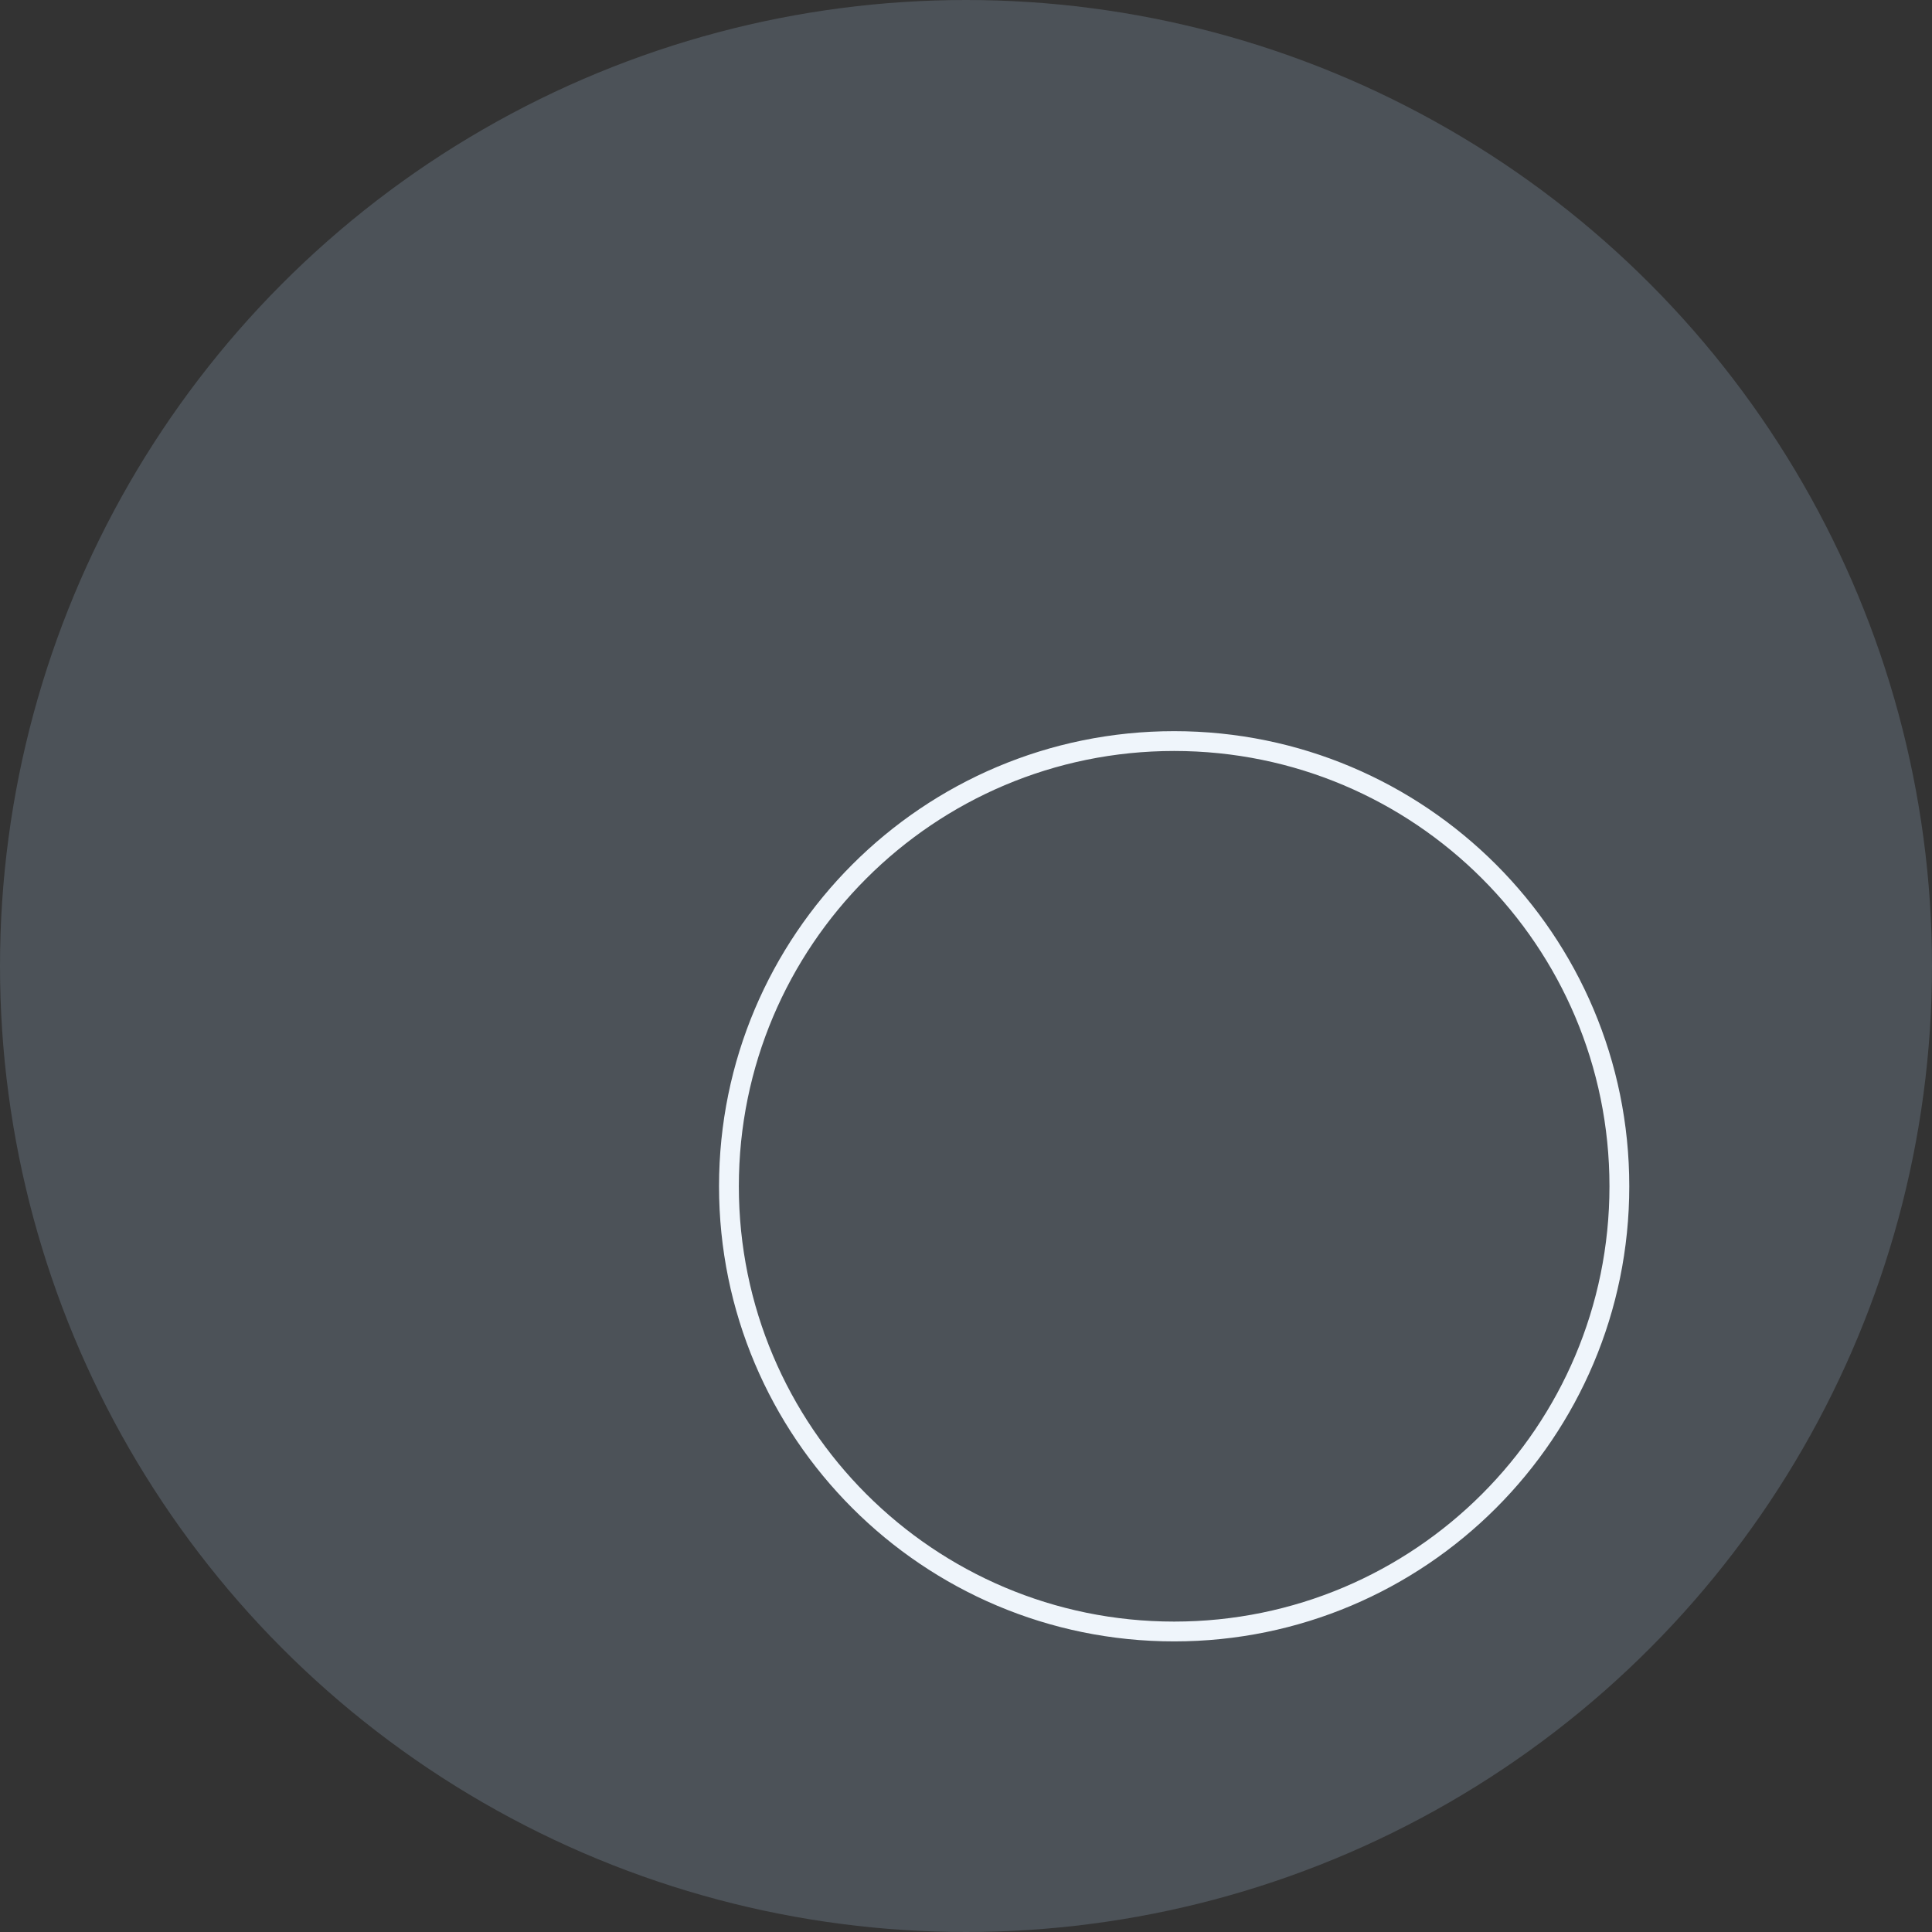 <?xml version="1.0" encoding="UTF-8"?><svg id="a" xmlns="http://www.w3.org/2000/svg" xmlns:xlink="http://www.w3.org/1999/xlink" viewBox="0 0 195 195"><rect x="0" y="0" width="195" height="195" fill="#333333" stroke="none"/><defs><style>.cls-1{fill:#e4f0f7;}.cls-1,.cls-2,.cls-3,.cls-4,.cls-5,.cls-6,.cls-7,.cls-8,.cls-9,.cls-10,.cls-11{stroke-width:0px;}.cls-2{fill:#c04751;}.cls-12{clip-path:url(#clippath-2);}.cls-3{fill:#b0cded;isolation:isolate;opacity:.2;}.cls-4,.cls-5,.cls-10,.cls-13{fill:none;}.cls-14{clip-path:url(#clippath-1);}.cls-5,.cls-10{clip-rule:evenodd;}.cls-6,.cls-8{fill:#fff;}.cls-7{fill:#2a76b0;}.cls-8{opacity:.208;}.cls-9{fill:#f4f4f4;}.cls-10{clip-path:url(#clippath);}.cls-13{stroke:#eff5fb;stroke-miterlimit:10;stroke-width:2px;}.cls-11{fill:#1371b9;}</style><clipPath id="clippath"><polygon class="cls-5" points="31.743 150.867 161.991 150.867 161.991 39.398 31.743 39.398 31.743 150.867 31.743 150.867"/></clipPath><clipPath id="clippath-1"><polygon class="cls-10" points="31.743 39.398 161.991 39.398 161.991 150.867 31.743 150.867 31.743 39.398 31.743 39.398"/></clipPath><clipPath id="clippath-2"><polygon class="cls-4" points="31.743 150.867 161.991 150.867 161.991 39.398 31.743 39.398 31.743 150.867 31.743 150.867"/></clipPath></defs><circle class="cls-3" cx="97.5" cy="97.5" r="97.5"/><path class="cls-13" d="M163.446,119.733c0,24.819-20.119,44.936-44.936,44.936-24.819,0-44.937-20.117-44.937-44.936,0-24.818,20.119-44.936,44.937-44.936,24.818,0,44.936,20.119,44.936,44.936Z"/><g class="cls-14"><g class="cls-12"><path class="cls-9" d="M142.215,85.357c4.786.244,8.682-3.451,8.682-8.216v-23.12c0-4.764-3.927-8.643-8.682-8.643h-28.992c-4.786,0-10.799,2.382-13.346,5.314-2.546,2.932-8.56,5.314-13.346,5.314h-32.244c-4.786,0-8.682,3.909-8.682,8.643v7.024c0,4.764,3.896,8.857,8.682,9.101l87.928,4.581h0Z"/><path class="cls-7" d="M145.283,88.381l-94.37-4.887c-4.51-.244-8.222-4.093-8.222-8.613v-13.438c0-4.581,3.774-8.338,8.376-8.338h38.656c2.178,0,5.461-1.496,6.872-3.115l2.117-2.413c2.577-2.901,7.394-5.1,11.29-5.1h35.435c4.602,0,8.376,3.726,8.376,8.338v29.534c0,4.429-3.62,8.032-8.069,8.032h-.46ZM110.001,48.219c-2.178,0-5.461,1.496-6.872,3.115l-2.117,2.443c-2.546,2.901-7.363,5.1-11.229,5.1h-38.718c-1.411,0-2.577,1.161-2.577,2.565v13.438c0,1.466,1.258,2.779,2.73,2.84l94.37,4.917h.153c1.258,0,2.27-1.008,2.27-2.291v-29.534c0-1.405-1.135-2.565-2.577-2.565h-35.435v-.03h0Z"/><path class="cls-11" d="M42.936,144.821c0,2.993,2.454,5.436,5.461,5.436h99.678c3.037,0,5.492-2.443,5.492-5.436l7.701-69.451c0-3.024-2.454-5.436-5.461-5.436H40.696c-3.037,0-5.461,2.443-5.461,5.436l7.701,69.451h0Z"/><path class="cls-6" d="M131.098,110.096c0,17.648-14.383,31.966-32.111,31.966-17.727,0-32.111-14.318-32.111-31.966s14.383-31.966,32.111-31.966c17.727,0,32.111,14.319,32.111,31.966h0Z"/><path class="cls-11" d="M93.825,111.776l-1.916-.711c-.227-.711-.519-1.39-.909-2.036l.325-.679c.357-.743.195-1.648-.39-2.23-.584-.582-1.494-.743-2.24-.388l-.682.323c-.649-.388-1.331-.711-2.045-.905l-.714-1.907c-.292-.776-1.039-1.293-1.851-1.293s-1.591.517-1.851,1.293l-.714,1.907c-.714.226-1.396.517-2.045.905l-.682-.323c-.747-.355-1.656-.194-2.24.388-.584.582-.747,1.487-.39,2.23l.325.679c-.39.646-.714,1.325-.942,2.036l-1.916.711c-.779.291-1.299,1.034-1.299,1.842,0,.808.519,1.551,1.299,1.842l1.916.711c.227.711.552,1.422.942,2.036l-.325.679c-.357.743-.195,1.648.39,2.23.39.388.877.582,1.396.582.292,0,.552-.065.844-.194l.682-.323c.649.388,1.331.711,2.045.905l.714,1.907c.292.776,1.039,1.293,1.851,1.293s1.558-.517,1.851-1.293l.714-1.907c.714-.226,1.396-.517,2.045-.905l.682.323c.26.129.552.194.844.194.519,0,1.007-.194,1.396-.582.584-.582.747-1.487.39-2.23l-.325-.679c.39-.614.714-1.325.909-2.036l1.916-.711c.779-.291,1.299-1.034,1.299-1.842,0-.808-.519-1.551-1.299-1.842h0ZM83.078,115.849c-.747.84-1.721,1.325-2.76,1.325-1.039,0-2.013-.452-2.76-1.325-1.526-1.745-1.526-4.59,0-6.335.097-.097.227-.097.325,0l5.195,5.979s.065.129.065.194c0,.065,0,.129-.065.194v-.032ZM89.182,115.849c-.747.84-1.721,1.325-2.76,1.325-1.039,0-2.013-.452-2.76-1.325-.032-.032-.065-.129-.065-.194s0-.129.065-.194l5.195-5.947s.227-.097.325,0c1.526,1.745,1.526,4.59,0,6.335h0Z"/><path class="cls-11" d="M103.046,91.22l-1.494-.549c-.162-.549-.422-1.067-.714-1.551l.227-.517c.26-.582.162-1.261-.292-1.713-.455-.452-1.136-.582-1.721-.291l-.519.226c-.487-.291-1.007-.549-1.591-.711l-.552-1.487c-.227-.582-.779-1.002-1.429-1.002-.649,0-1.201.388-1.429,1.002l-.552,1.487c-.552.162-1.071.42-1.558.711l-.519-.226c-.584-.259-1.266-.162-1.721.291-.455.452-.584,1.131-.292,1.713l.227.517c-.292.485-.552,1.002-.714,1.551l-1.494.549c-.617.226-1.007.776-1.007,1.422,0,.646.39,1.196,1.007,1.422l1.494.549c.162.549.422,1.067.714,1.551l-.227.517c-.26.582-.162,1.26.292,1.713.292.291.682.452,1.071.452.227,0,.422-.032.649-.129l.519-.226c.487.291,1.007.549,1.558.711l.552,1.487c.227.582.779,1.002,1.429,1.002.649,0,1.201-.388,1.429-1.002l.552-1.487c.552-.162,1.071-.42,1.591-.711l.519.226c.195.097.422.129.649.129.39,0,.779-.162,1.071-.452.455-.453.584-1.131.292-1.713l-.227-.517c.292-.485.552-1.002.714-1.551l1.494-.549c.584-.226,1.007-.776,1.007-1.422,0-.646-.39-1.196-1.007-1.422h0ZM94.799,94.355c-.552.646-1.331,1.002-2.11,1.002-.779,0-1.558-.356-2.11-1.002-1.169-1.325-1.169-3.523,0-4.848.065-.065.195-.065.227,0l3.994,4.59s.065.097.065.129c0,.065,0,.097-.032.129h-.032ZM99.474,94.355c-.552.646-1.331,1.002-2.11,1.002-.779,0-1.558-.356-2.11-1.002-.032-.032-.065-.097-.065-.129,0-.032,0-.097.065-.129l3.994-4.59s.195-.065.26,0c1.169,1.358,1.169,3.523,0,4.848h-.032Z"/><path class="cls-2" d="M125.579,110.322l-2.468-.905c-.292-.937-.682-1.81-1.169-2.618l.39-.873c.455-.97.26-2.101-.519-2.844-.747-.743-1.916-.937-2.857-.517l-.877.388c-.812-.485-1.688-.905-2.63-1.196l-.909-2.456c-.357-1.002-1.331-1.648-2.403-1.648-1.071,0-2.013.646-2.37,1.648l-.909,2.456c-.942.291-1.818.679-2.63,1.196l-.877-.388c-.974-.452-2.11-.259-2.857.517-.747.743-.942,1.875-.519,2.844l.39.873c-.487.808-.909,1.681-1.201,2.618l-2.468.905c-1.007.356-1.656,1.325-1.656,2.392,0,1.067.649,2.004,1.656,2.392l2.468.905c.292.937.682,1.81,1.201,2.618l-.39.873c-.455.97-.26,2.101.519,2.844.487.485,1.136.743,1.786.743.357,0,.714-.065,1.071-.226l.877-.388c.812.485,1.688.905,2.63,1.196l.909,2.456c.357,1.002,1.331,1.648,2.37,1.648,1.039,0,2.013-.646,2.403-1.648l.909-2.456c.942-.291,1.818-.679,2.63-1.196l.877.388c.357.162.714.226,1.071.226.649,0,1.299-.259,1.786-.743.747-.743.974-1.907.519-2.844l-.39-.873c.487-.808.909-1.681,1.169-2.618l2.468-.905c1.007-.356,1.656-1.325,1.656-2.392,0-1.067-.649-2.004-1.656-2.392h0ZM111.78,115.558c-.942,1.099-2.208,1.681-3.539,1.681s-2.597-.614-3.539-1.681c-1.948-2.23-1.948-5.883,0-8.145.097-.129.292-.129.39,0l6.688,7.66s.097.162.097.226c0,.097,0,.162-.097.226v.032ZM119.637,115.558c-.942,1.099-2.208,1.681-3.539,1.681-1.331,0-2.597-.614-3.539-1.681-.065-.065-.097-.162-.097-.226,0-.065.032-.162.097-.226l6.688-7.66s.292-.129.422,0c1.948,2.263,1.948,5.915,0,8.145l-.032-.032Z"/><path class="cls-8" d="M128.24,120.376c0,6.997-5.713,12.684-12.742,12.684-7.029,0-12.742-5.687-12.742-12.684s5.713-12.684,12.742-12.684c7.029,0,12.742,5.687,12.742,12.684h0Z"/><path class="cls-1" d="M136.296,144.531c-.995,0-1.926-.351-2.664-1.022l-9.372-9.01c-2.6,1.661-5.52,2.556-8.537,2.62-4.461.064-8.633-1.566-11.843-4.633-3.177-3.067-5.007-7.189-5.071-11.598-.16-9.106,7.157-16.678,16.304-16.838,4.461-.064,8.633,1.565,11.843,4.633,3.177,3.067,5.007,7.189,5.071,11.598.064,3.003-.738,5.943-2.311,8.595l9.372,9.01c.802.767,1.252,1.725,1.252,2.748,0,.99-.385,1.981-1.155,2.78,0,0-.064.064-.096.096-.802.703-1.829,1.054-2.792,1.054v-.032ZM138.189,142.422h0ZM124.389,131.303c.353,0,.706.128.963.383l10.206,9.809c.321.32,1.091.351,1.669-.064.16-.192.353-.447.353-.767,0-.32-.225-.607-.417-.799h0l-10.206-9.809c-.481-.479-.578-1.246-.193-1.789,1.669-2.396,2.503-5.144,2.471-7.956-.064-3.674-1.573-7.125-4.204-9.649-2.664-2.556-6.162-3.93-9.853-3.866-7.606.128-13.704,6.422-13.576,13.994.064,3.674,1.573,7.093,4.204,9.649,2.664,2.556,6.13,3.866,9.853,3.866,2.824-.064,5.552-.99,7.895-2.716.257-.192.546-.288.834-.288h0ZM115.402,133.54c-7.061,0-12.902-5.655-13.03-12.748-.128-7.157,5.617-13.068,12.806-13.195,3.498-.096,6.772,1.214,9.275,3.642,2.503,2.396,3.916,5.623,3.98,9.106.064,3.483-1.22,6.741-3.659,9.234-2.407,2.492-5.649,3.898-9.147,3.962h-.225ZM115.402,110.376h-.193c-5.649.096-10.142,4.761-10.046,10.384.096,5.623,4.782,10.096,10.431,10h0c2.728-.064,5.296-1.15,7.189-3.099,1.894-1.949,2.921-4.537,2.856-7.253-.032-2.716-1.155-5.272-3.113-7.157-1.926-1.853-4.429-2.844-7.125-2.844v-.032Z"/><path class="cls-11" d="M138.125,138.875l-10.206-9.809c1.733-2.524,2.76-5.559,2.696-8.786-.16-8.371-7.093-15.017-15.502-14.889-8.409.16-15.085,7.029-14.956,15.432.16,8.371,7.061,15.017,15.502,14.857,3.209-.064,6.258-1.182,8.73-3.003l10.206,9.809c.931.863,2.535.831,3.595-.064,1.059-1.086,1.027-2.524-.064-3.578h0v.032h0ZM115.627,132.134c-6.451.128-11.715-4.952-11.843-11.374-.128-6.422,4.975-11.662,11.426-11.79,6.451-.128,11.715,4.952,11.843,11.374.128,6.422-4.975,11.662-11.426,11.79h0Z"/></g></g></svg>